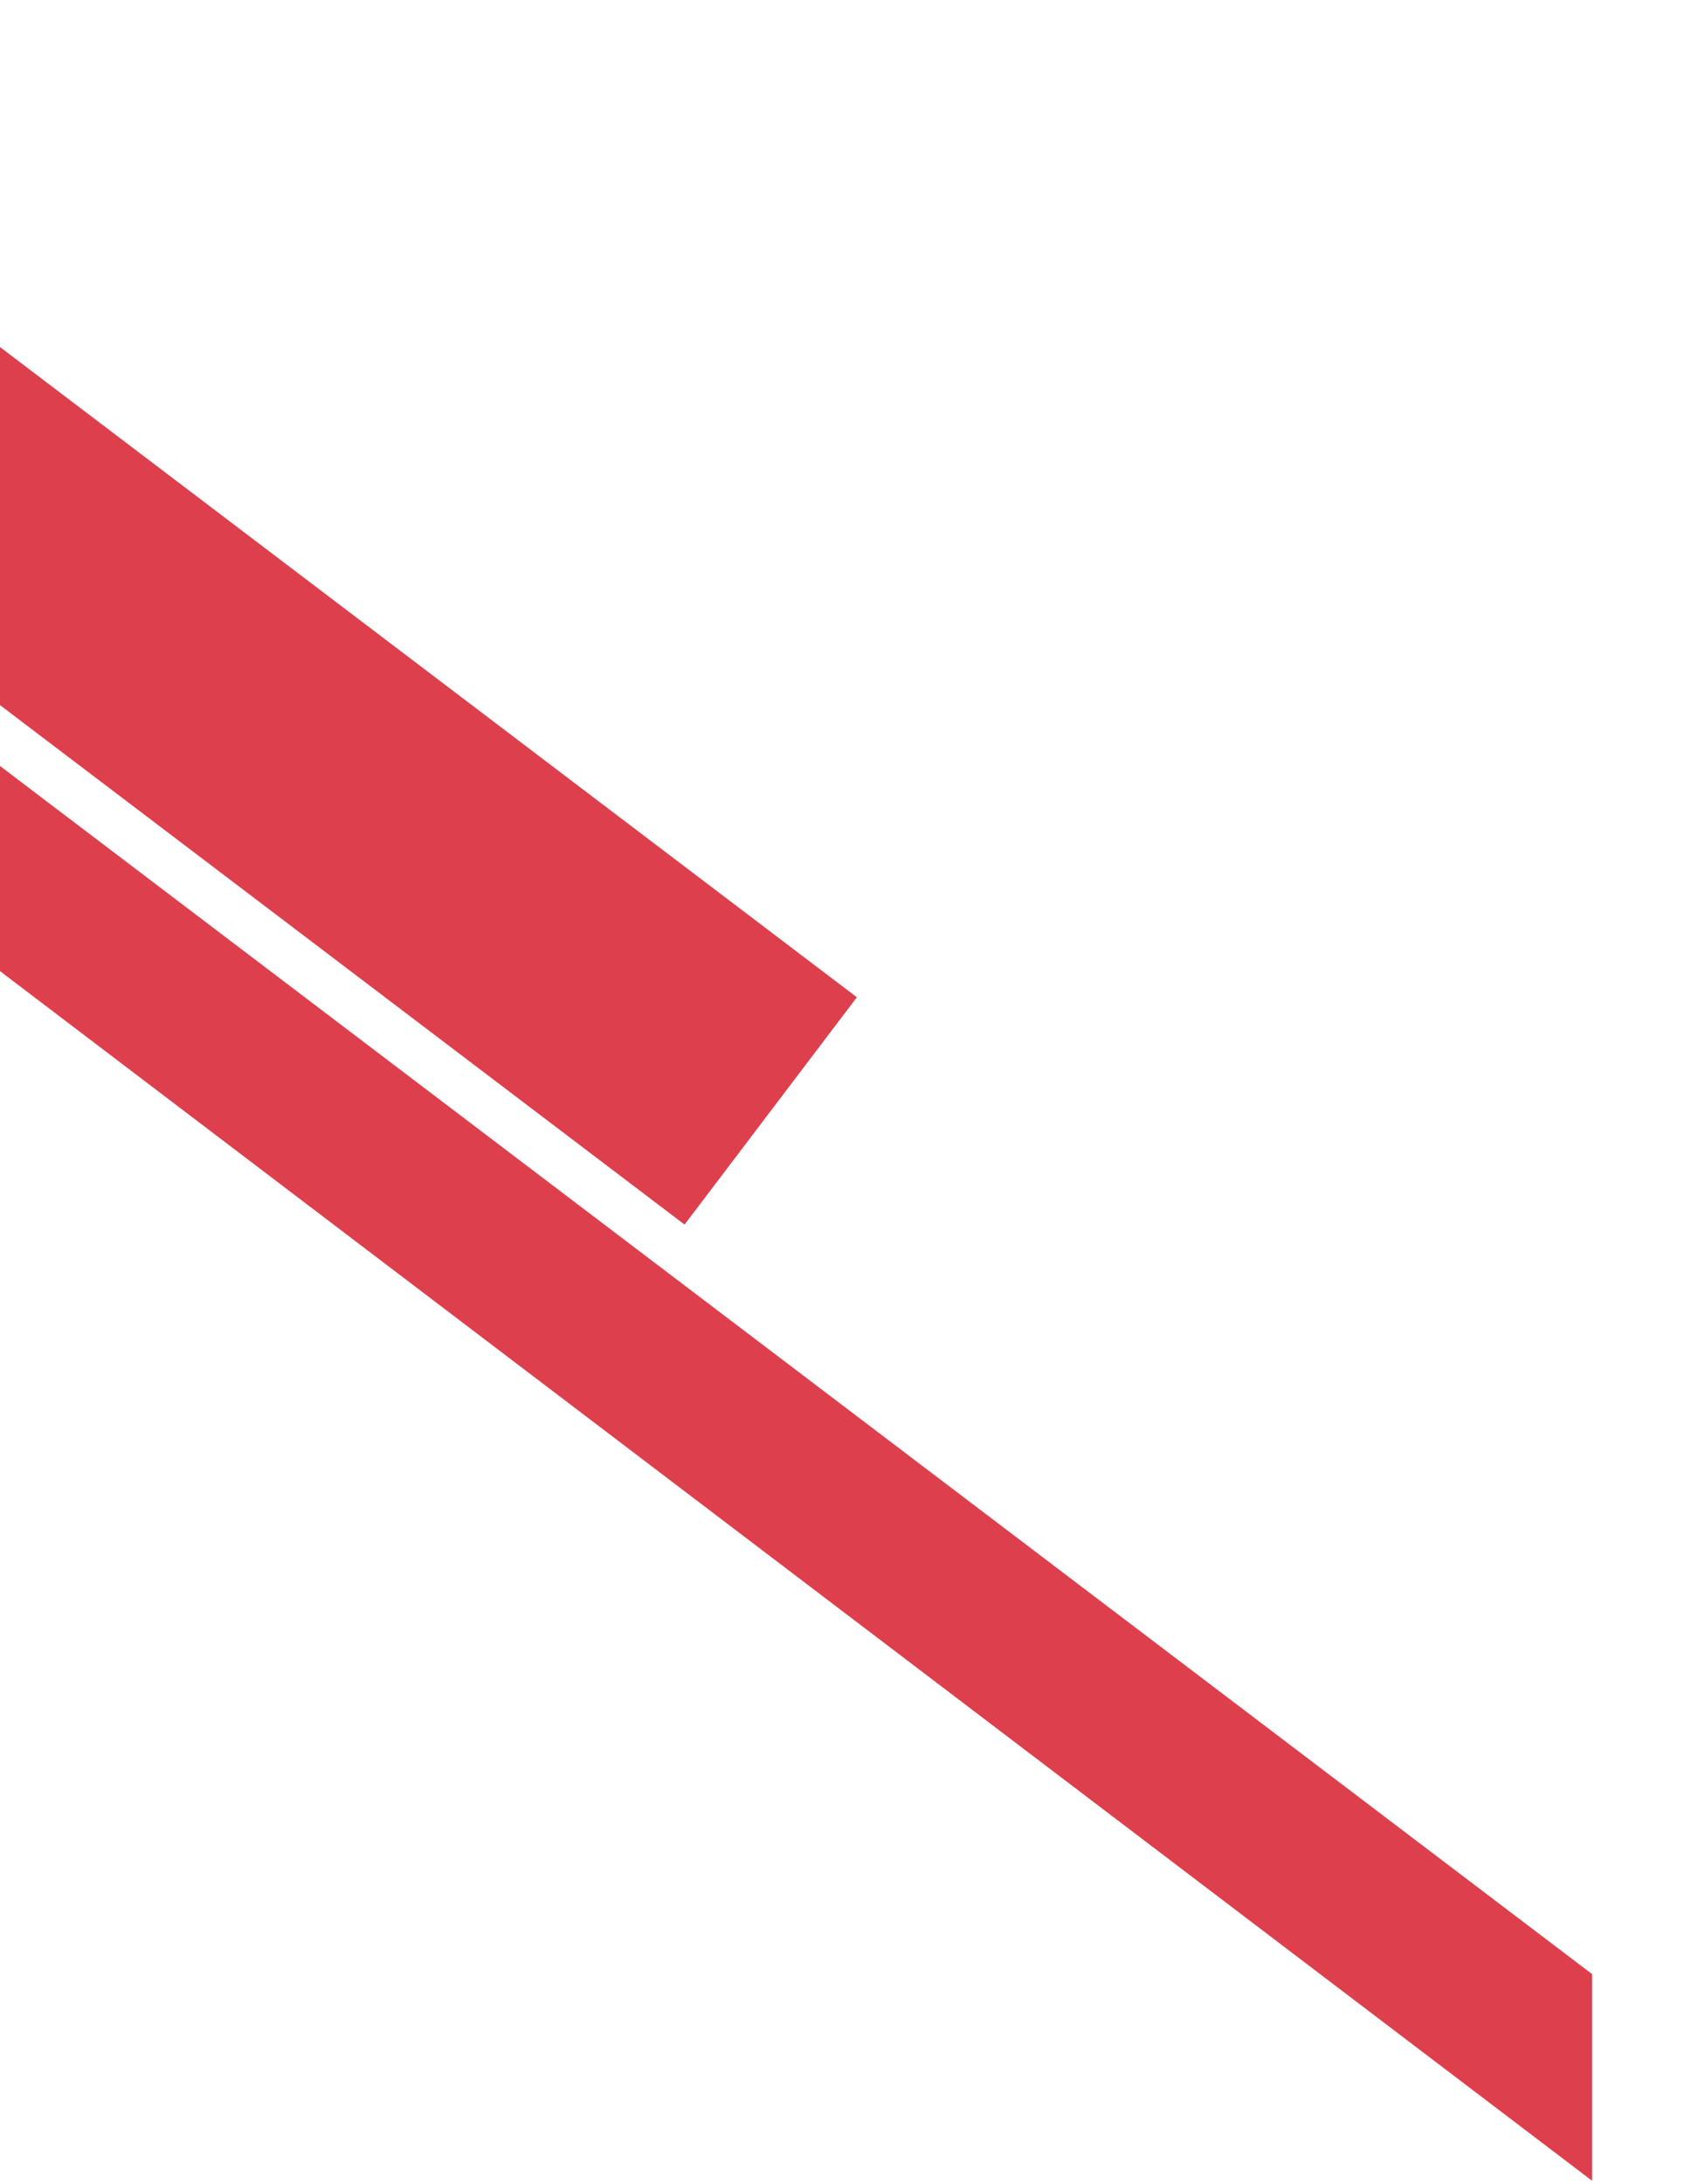 <svg xmlns="http://www.w3.org/2000/svg" width="245" height="315" viewBox="0 0 245 315" fill="none"><path d="M-79.651 50.055L229.712 284.697L229.712 314.5L-93.853 68.781L-79.651 50.055Z" fill="#DE3F4C"></path><rect x="-65.99" width="238" height="41.143" transform="rotate(37.179 -65.99 0)" fill="#DE3F4C"></rect></svg>